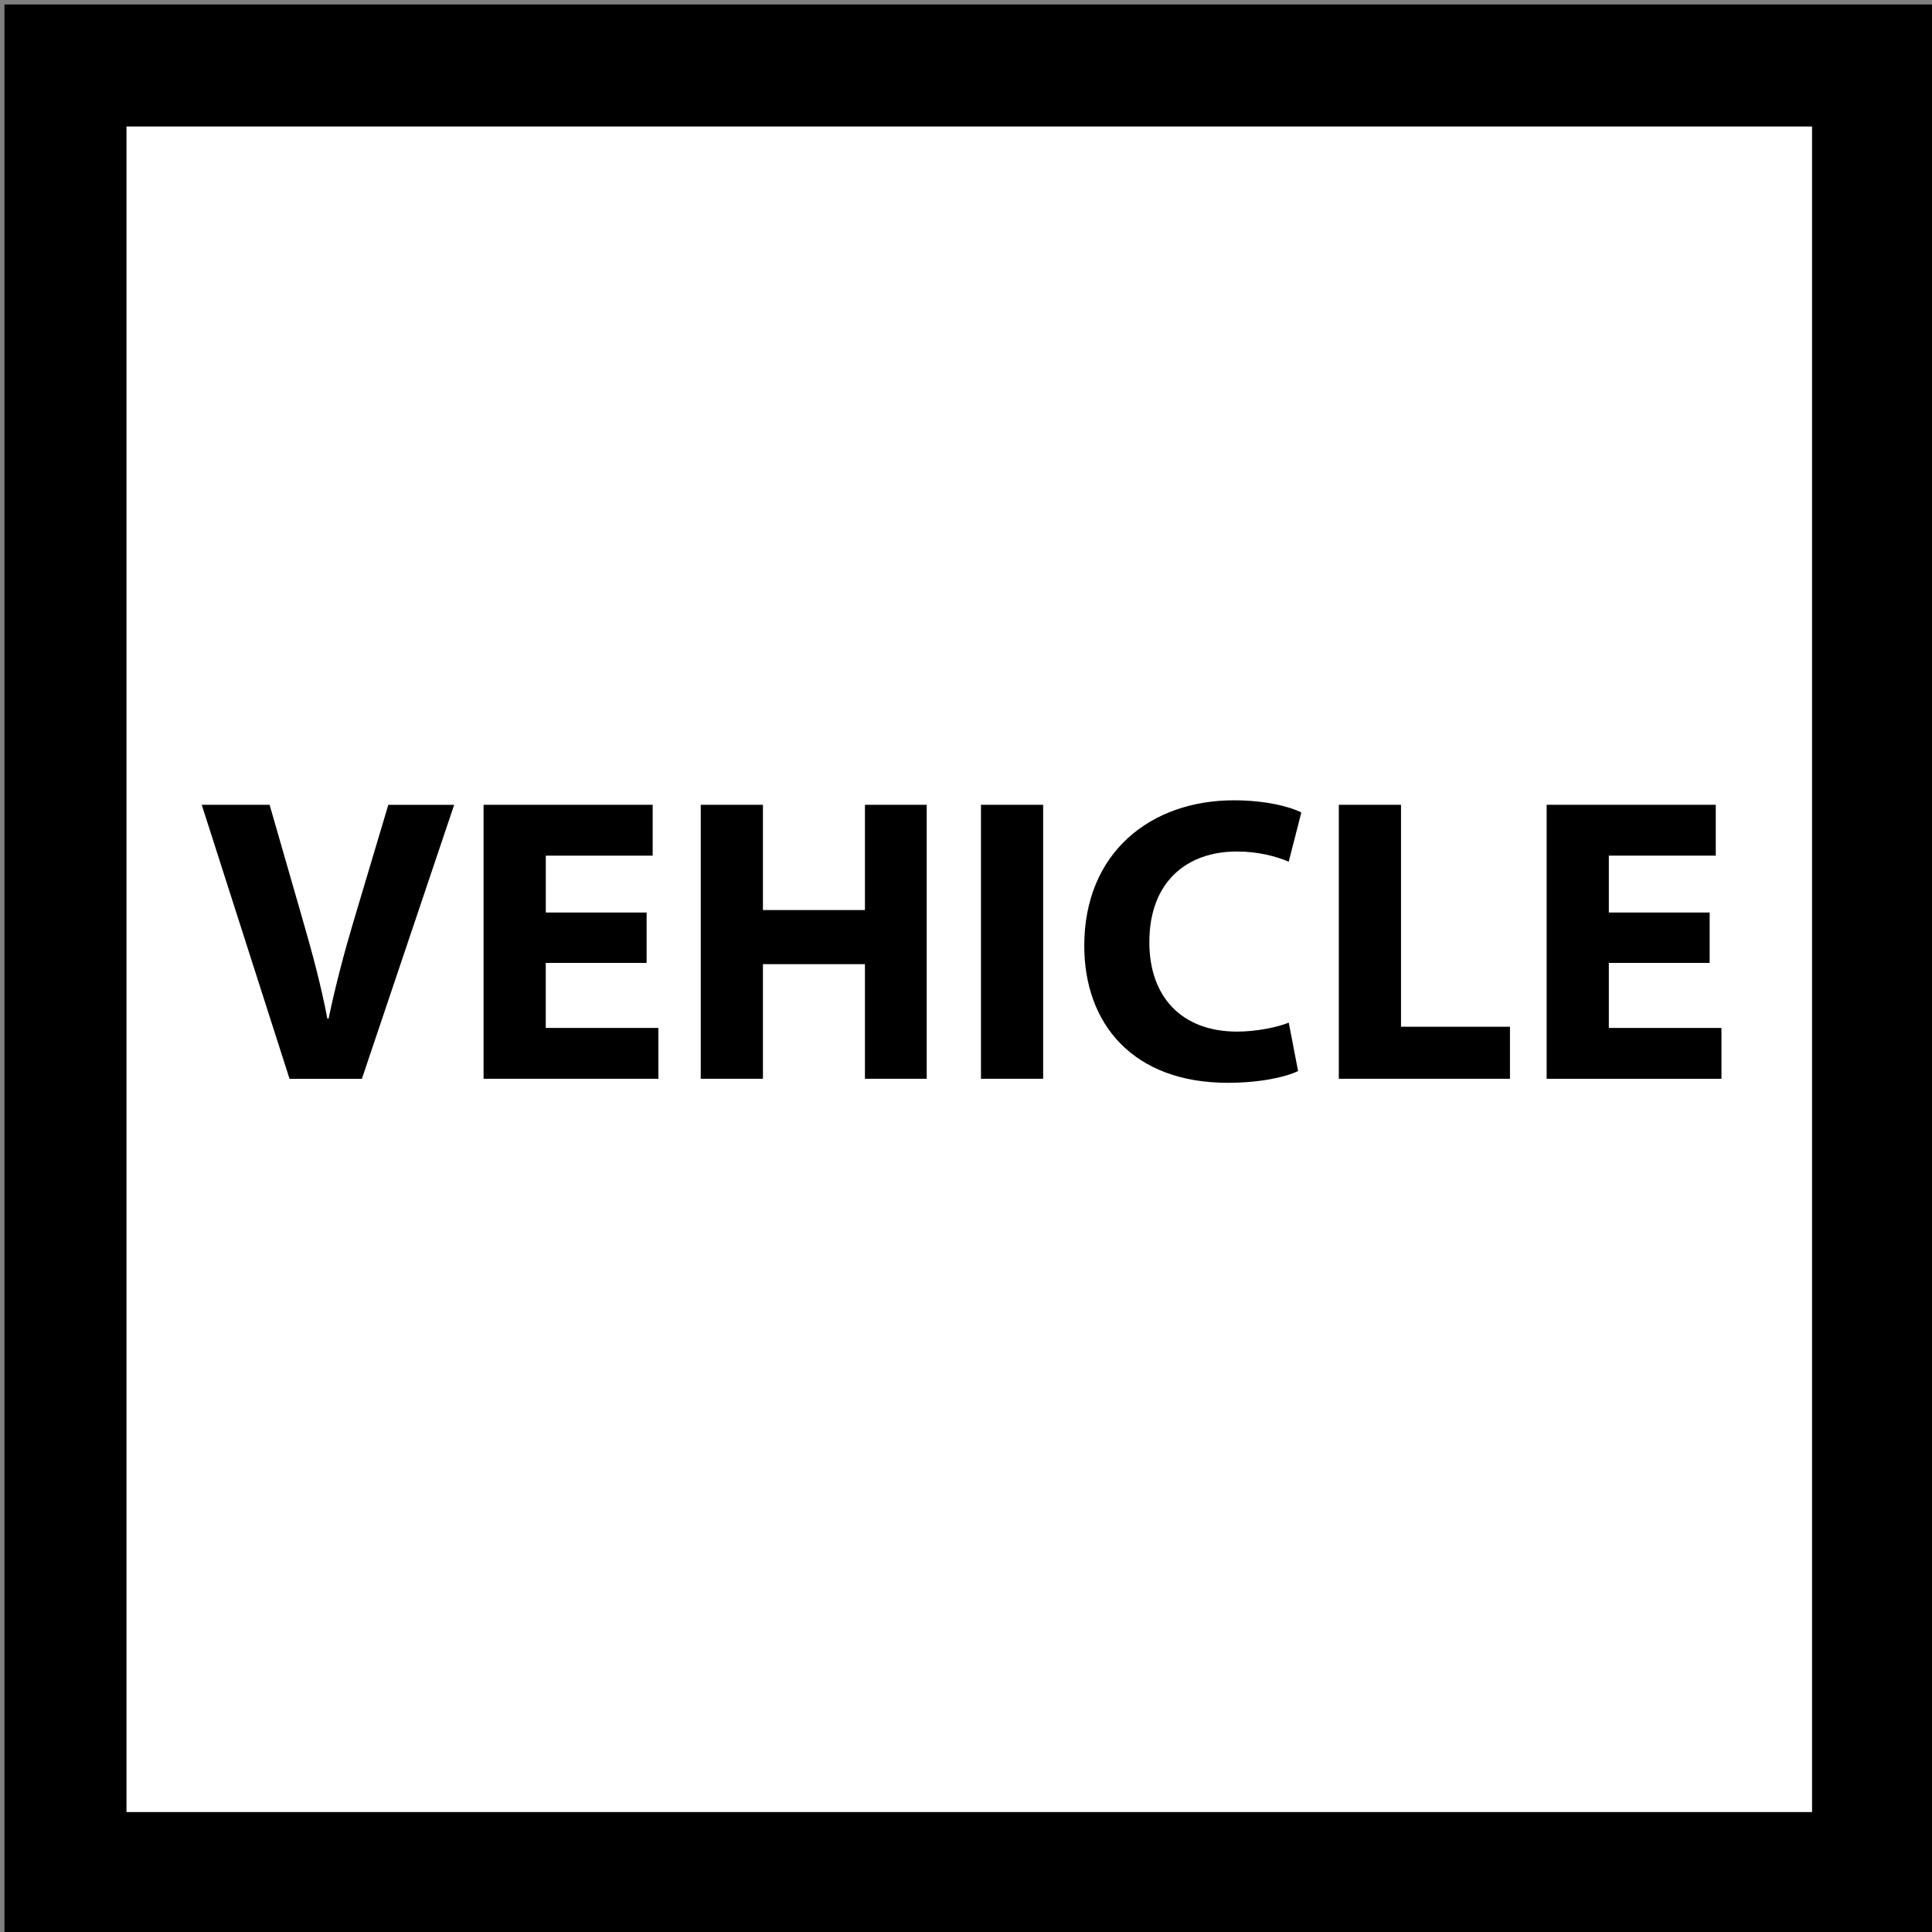 <?xml version="1.0" encoding="utf-8"?>
<!-- Generator: Adobe Illustrator 16.0.0, SVG Export Plug-In . SVG Version: 6.00 Build 0)  -->
<!DOCTYPE svg PUBLIC "-//W3C//DTD SVG 1.1//EN" "http://www.w3.org/Graphics/SVG/1.1/DTD/svg11.dtd">
<svg version="1.1" id="Layer_1" xmlns="http://www.w3.org/2000/svg" xmlns:xlink="http://www.w3.org/1999/xlink" x="0px" y="0px"
	 width="47.504px" height="47.504px" viewBox="0 0 47.504 47.504" enable-background="new 0 0 47.504 47.504" xml:space="preserve">
<rect x="0" y="0" width="47.504" height="47.504" fill="#808080" stroke="none"/>
<rect x="1.61" y="1.61" fill="#FFFFFF" stroke="#000000" stroke-width="3" stroke-miterlimit="10" width="44.445" height="44.445"/>
<g>
	<path d="M7.119,26.525L4.96,19.788h1.669l0.82,2.849c0.23,0.799,0.44,1.569,0.6,2.409h0.03c0.17-0.81,0.38-1.609,0.61-2.379
		l0.859-2.878h1.619l-2.269,6.737H7.119z"/>
	<path d="M15.898,23.676h-2.479v1.599h2.769v1.25H11.89v-6.737h4.158v1.25h-2.628v1.399h2.479V23.676z"/>
	<path d="M18.759,19.788v2.588h2.508v-2.588h1.519v6.737h-1.519v-2.819h-2.508v2.819H17.23v-6.737H18.759z"/>
	<path d="M25.649,19.788v6.737H24.12v-6.737H25.649z"/>
	<path d="M31.917,26.334c-0.279,0.14-0.909,0.29-1.729,0.29c-2.329,0-3.528-1.449-3.528-3.368c0-2.299,1.64-3.578,3.678-3.578
		c0.79,0,1.39,0.16,1.659,0.3l-0.31,1.209c-0.31-0.13-0.739-0.25-1.279-0.25c-1.209,0-2.148,0.729-2.148,2.229
		c0,1.349,0.799,2.199,2.158,2.199c0.46,0,0.97-0.1,1.27-0.22L31.917,26.334z"/>
	<path d="M32.919,19.788h1.529v5.458h2.679v1.279h-4.208V19.788z"/>
	<path d="M42.037,23.676h-2.479v1.599h2.769v1.25h-4.298v-6.737h4.158v1.25h-2.629v1.399h2.479V23.676z"/>
</g>
</svg>
